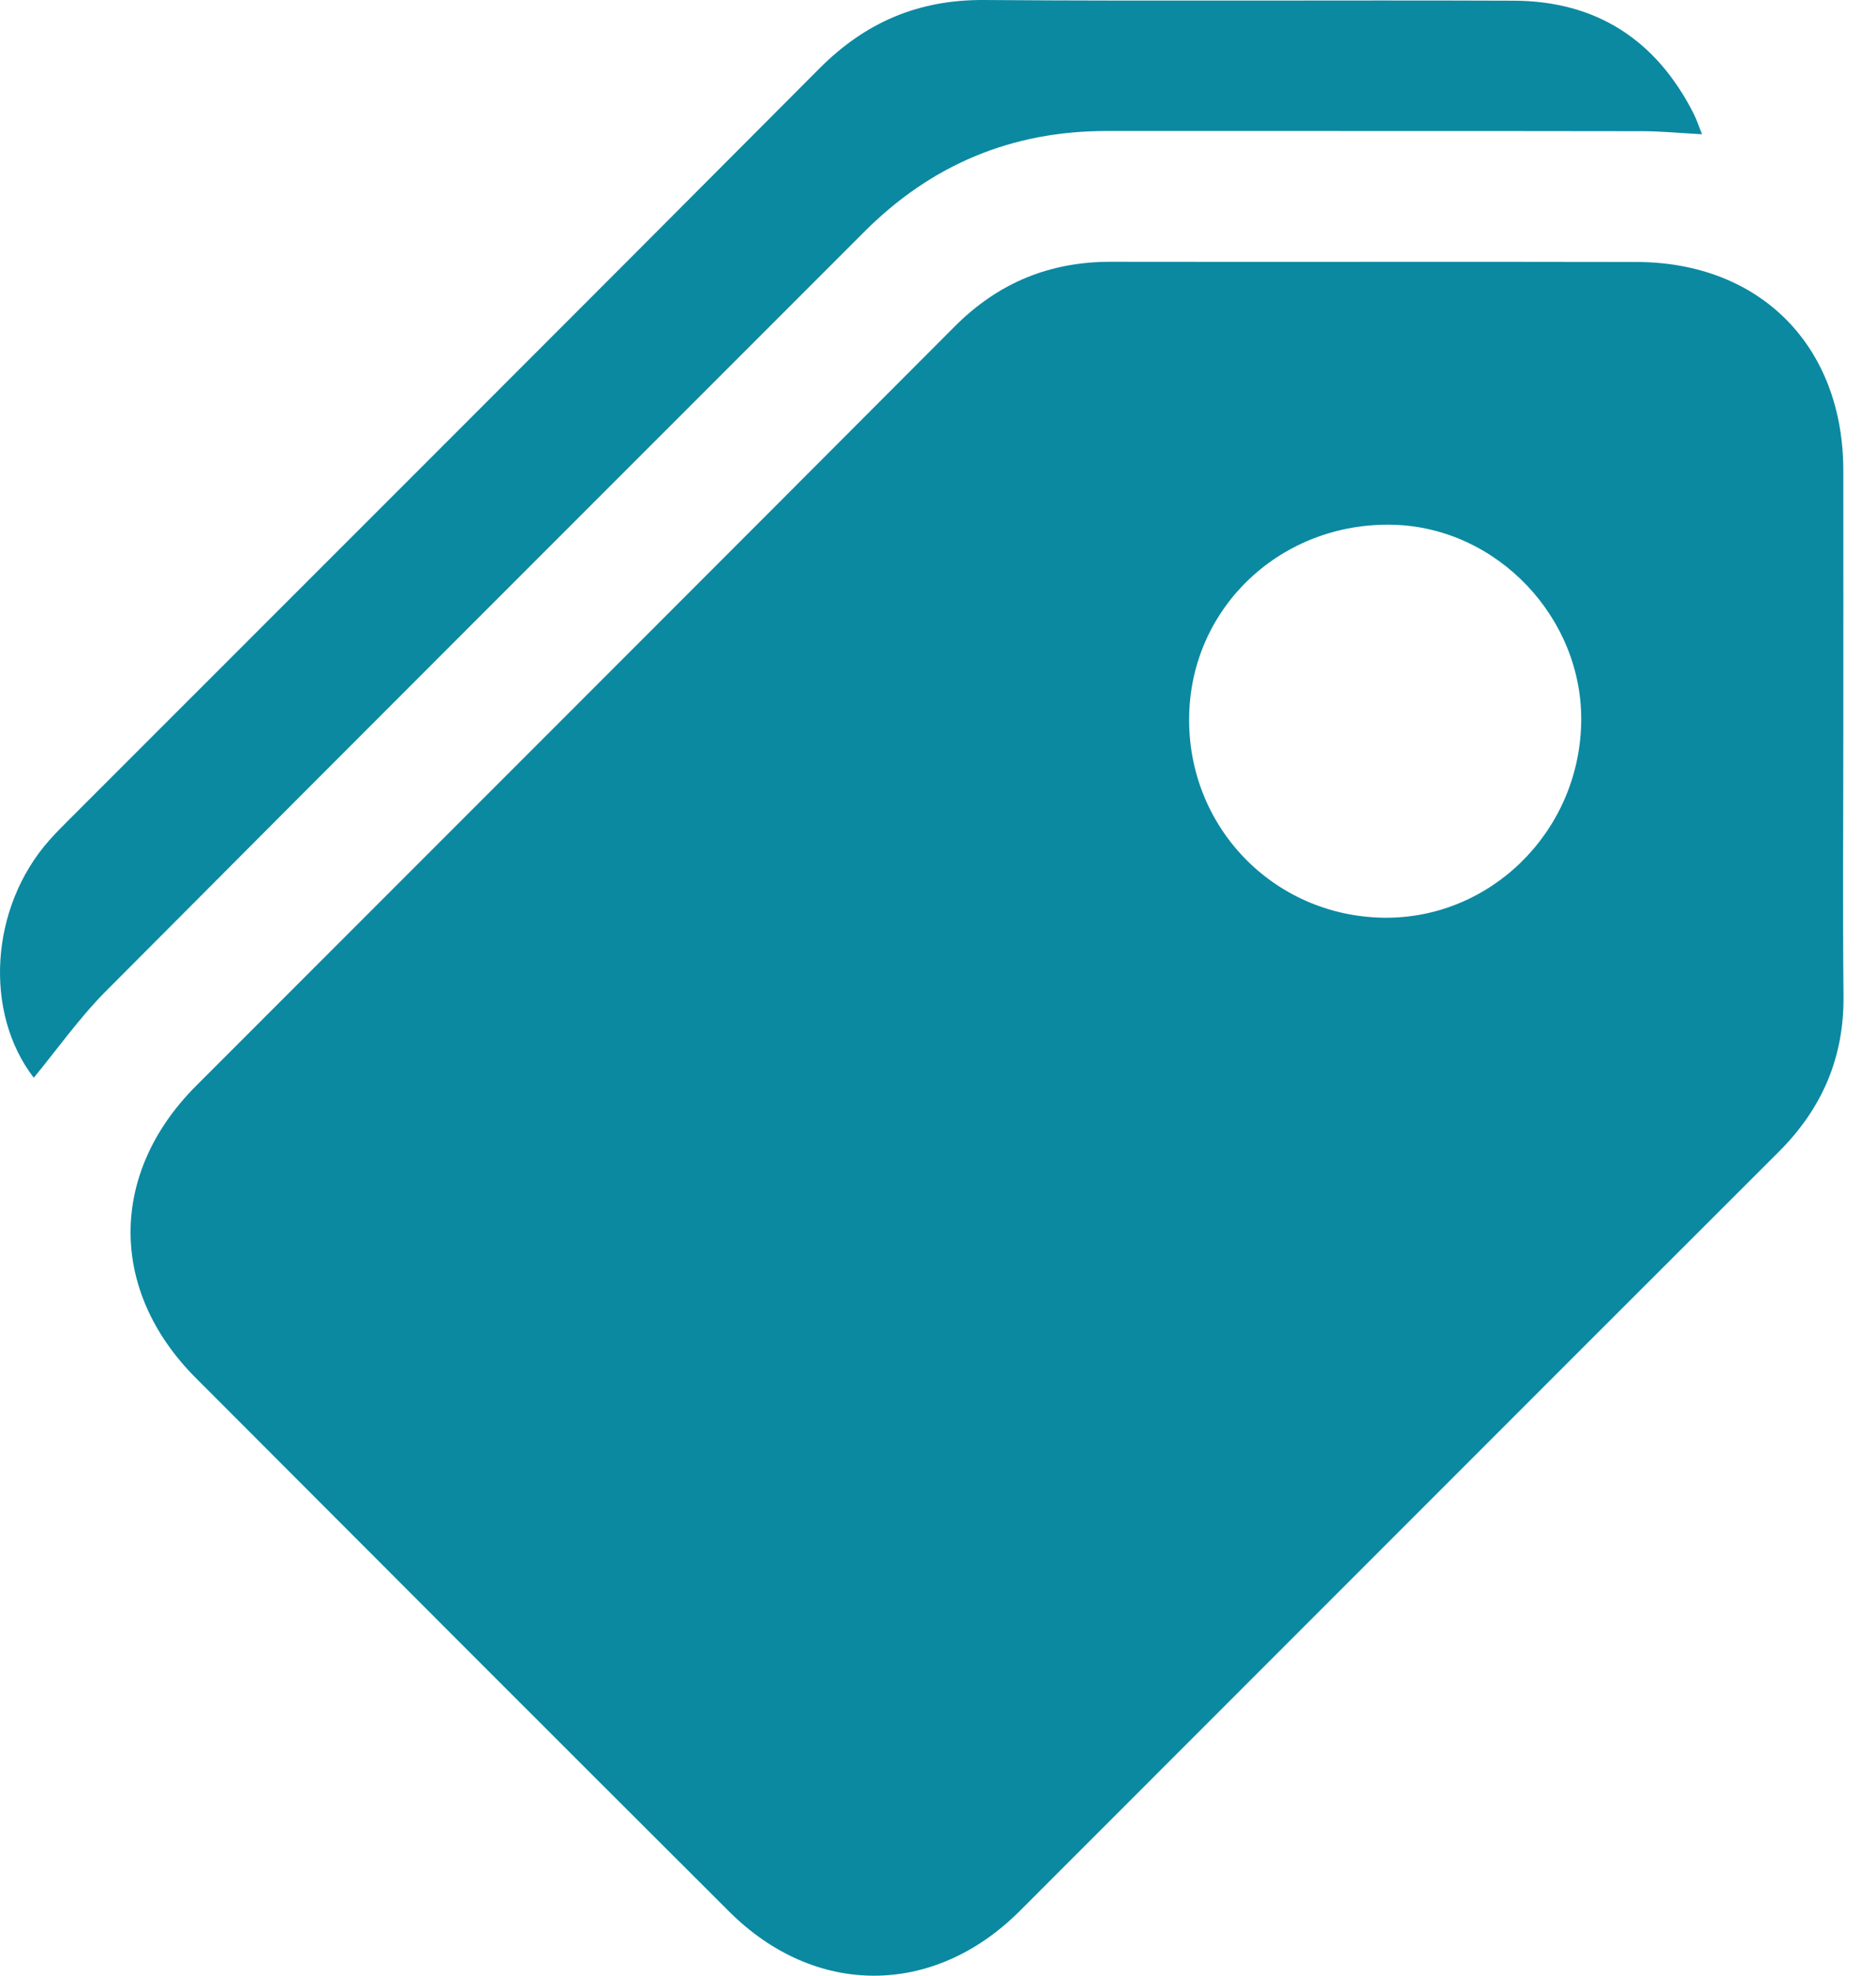 <svg width="19" height="20" viewBox="0 0 19 20" fill="none" xmlns="http://www.w3.org/2000/svg">
<path d="M18.669 7.411C18.669 8.301 18.662 9.191 18.671 10.082C18.677 10.706 18.454 11.223 18.013 11.662C15.449 14.221 12.89 16.785 10.327 19.346C9.456 20.216 8.255 20.219 7.385 19.351C5.581 17.552 3.78 15.75 1.981 13.947C1.101 13.065 1.103 11.876 1.986 10.992C4.547 8.43 7.111 5.87 9.669 3.305C10.111 2.862 10.632 2.649 11.252 2.65C13.026 2.653 14.8 2.648 16.573 2.652C17.828 2.654 18.667 3.503 18.669 4.76C18.67 5.644 18.669 6.527 18.669 7.411ZM16.014 7.327C16.041 6.26 15.164 5.336 14.103 5.312C12.98 5.287 12.069 6.139 12.044 7.238C12.017 8.358 12.887 9.268 14.003 9.29C15.085 9.31 15.987 8.43 16.014 7.327Z" fill="#0B89A1"/>
<path d="M0.342 10.91C-0.166 10.251 -0.104 9.185 0.501 8.504C0.564 8.433 0.632 8.365 0.7 8.297C3.233 5.763 5.77 3.233 8.298 0.694C8.765 0.225 9.303 -0.005 9.968 7.78773e-05C11.756 0.013 13.544 -0 15.332 0.007C16.171 0.01 16.777 0.407 17.155 1.154C17.185 1.214 17.205 1.278 17.238 1.359C17.023 1.348 16.828 1.328 16.633 1.328C14.824 1.325 13.015 1.327 11.207 1.326C10.248 1.326 9.433 1.666 8.755 2.345C6.193 4.908 3.627 7.468 1.07 10.036C0.803 10.305 0.581 10.62 0.342 10.91Z" fill="#0B89A1"/>
</svg>
